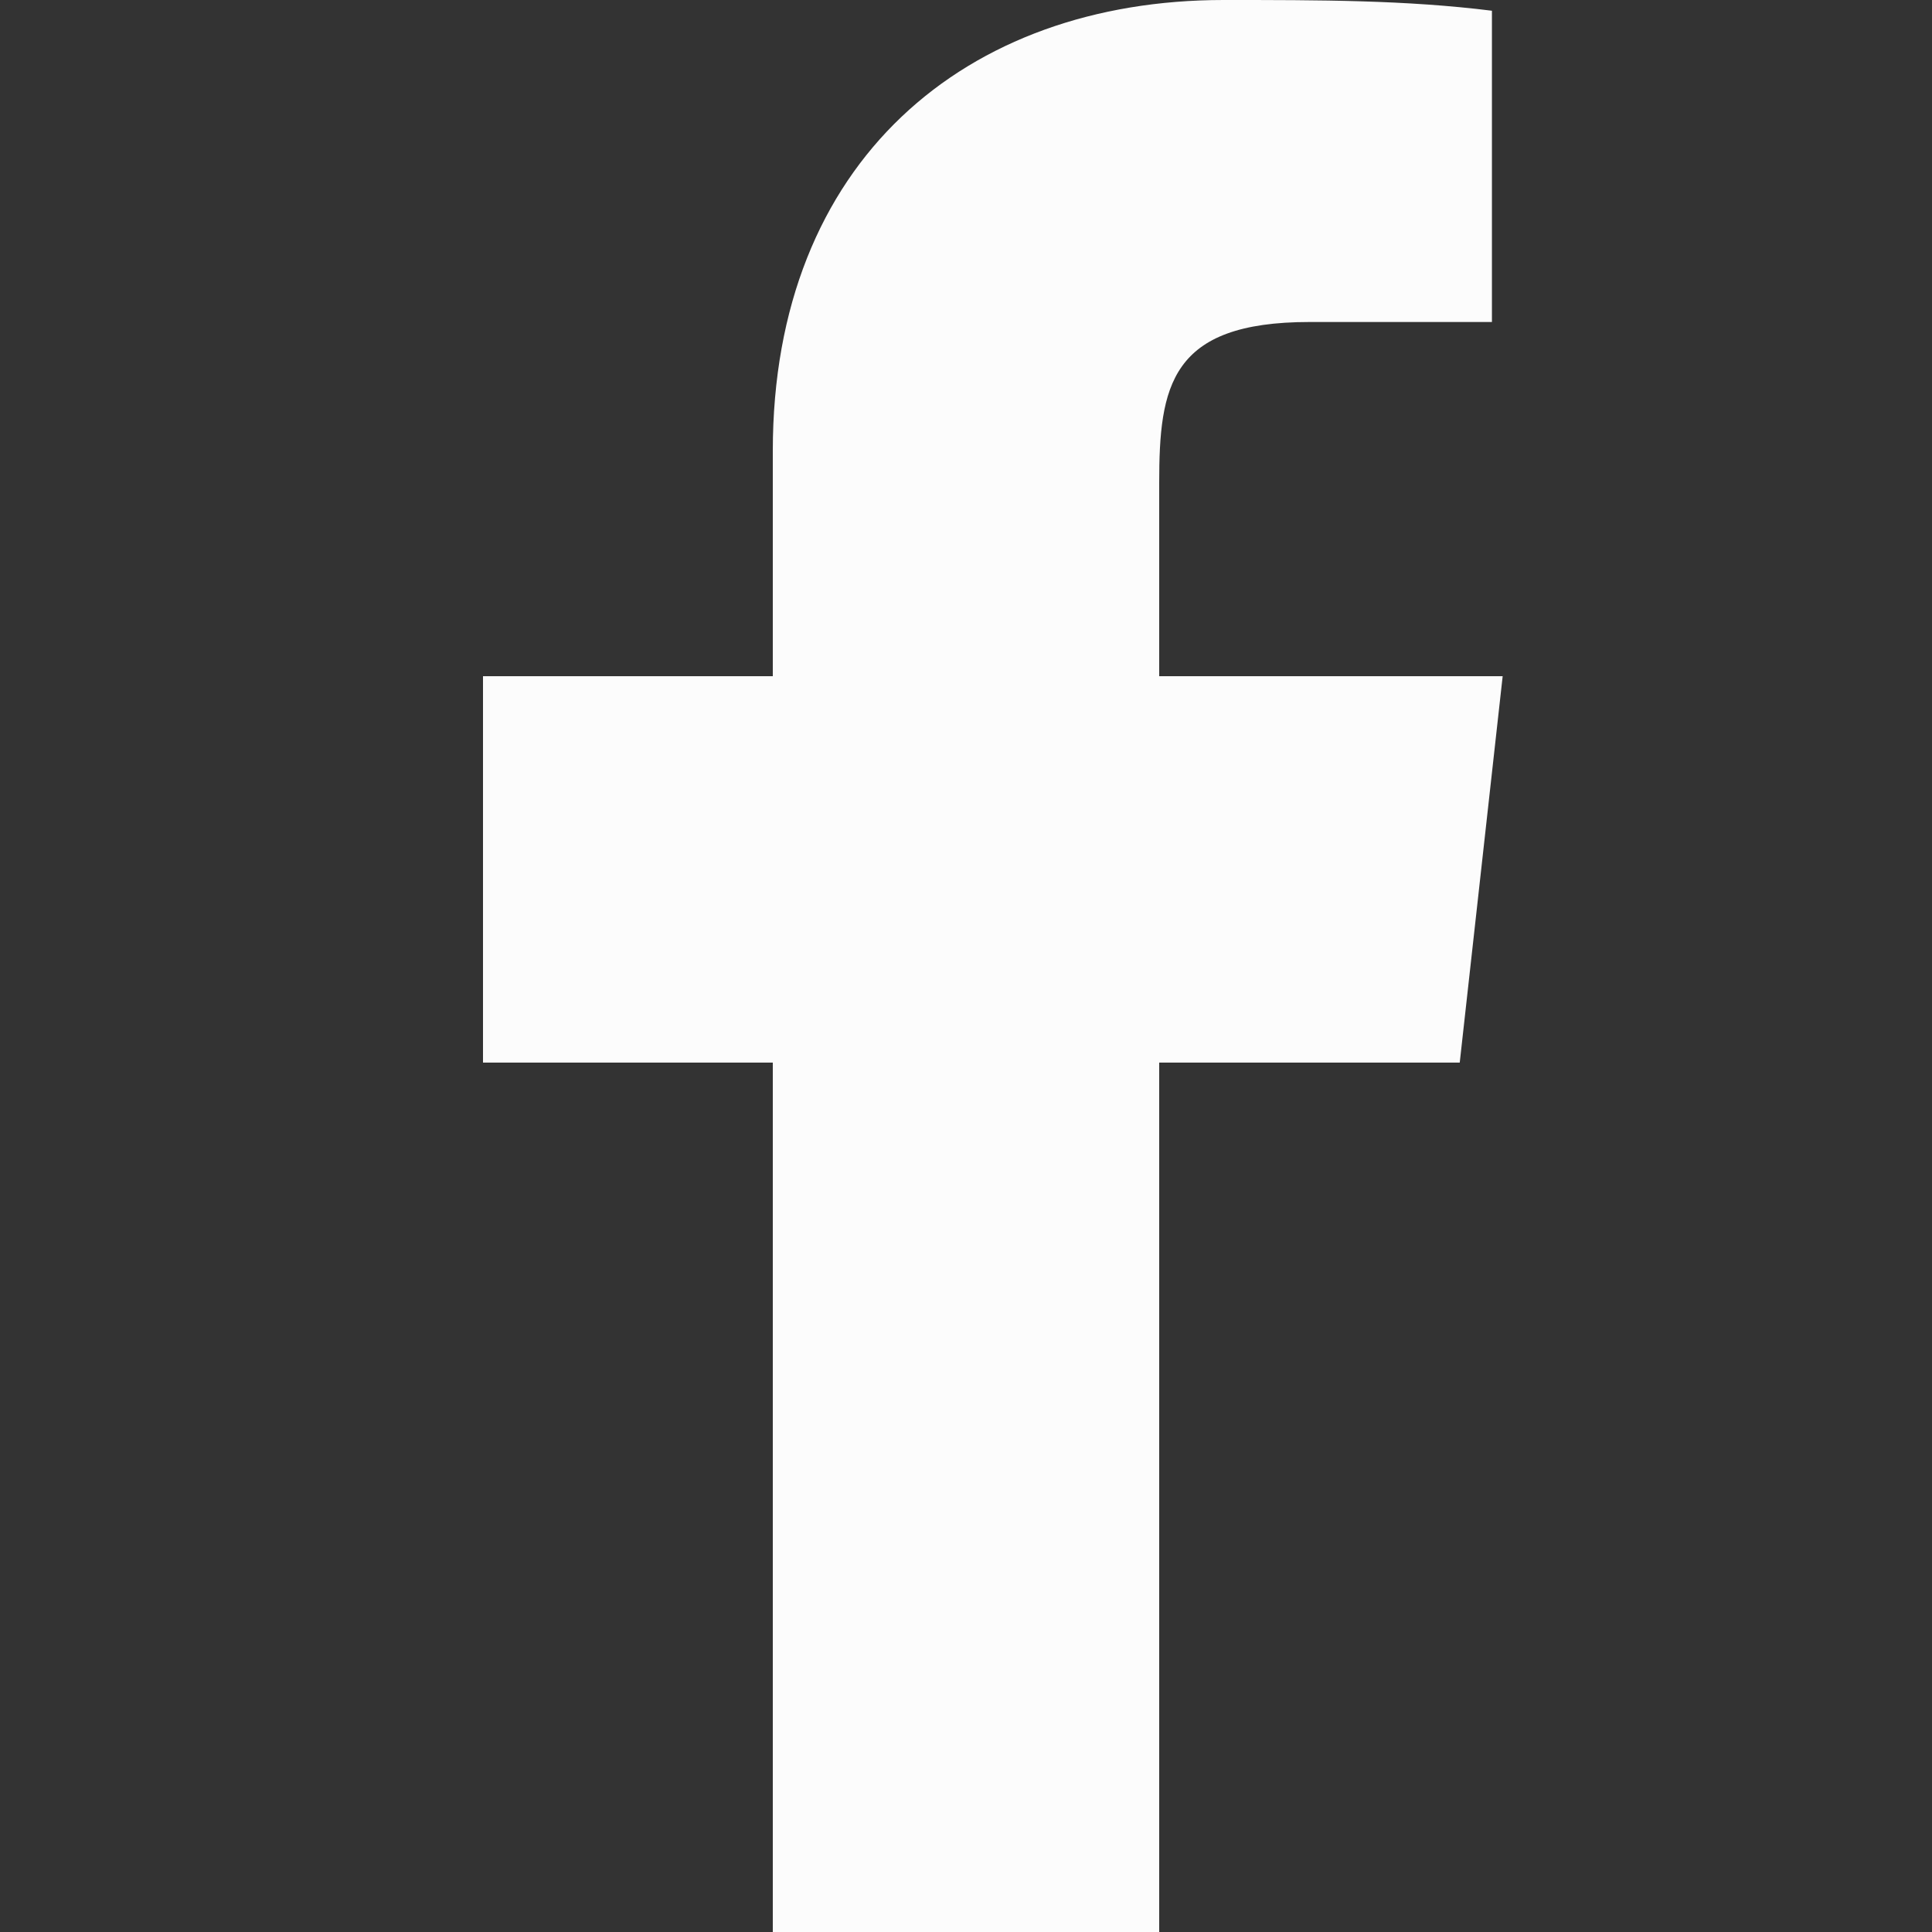 <svg width="18" height="18" viewBox="0 0 18 18" fill="none" xmlns="http://www.w3.org/2000/svg">
<rect x="0" y="0" width="18" height="18" fill="#333333" stroke="none"/>
<path d="M14 6.3H10.8V4.5C10.8 3.6 10.9 3 12.2 3H13.9V0.1C13.1 0 12.3 0 11.4 0C9 0 7.2 1.5 7.2 4.2V6.3H4.5V9.9H7.2V18H10.8V9.9H13.6L14 6.3Z" fill="#FCFCFC"/>
</svg>
